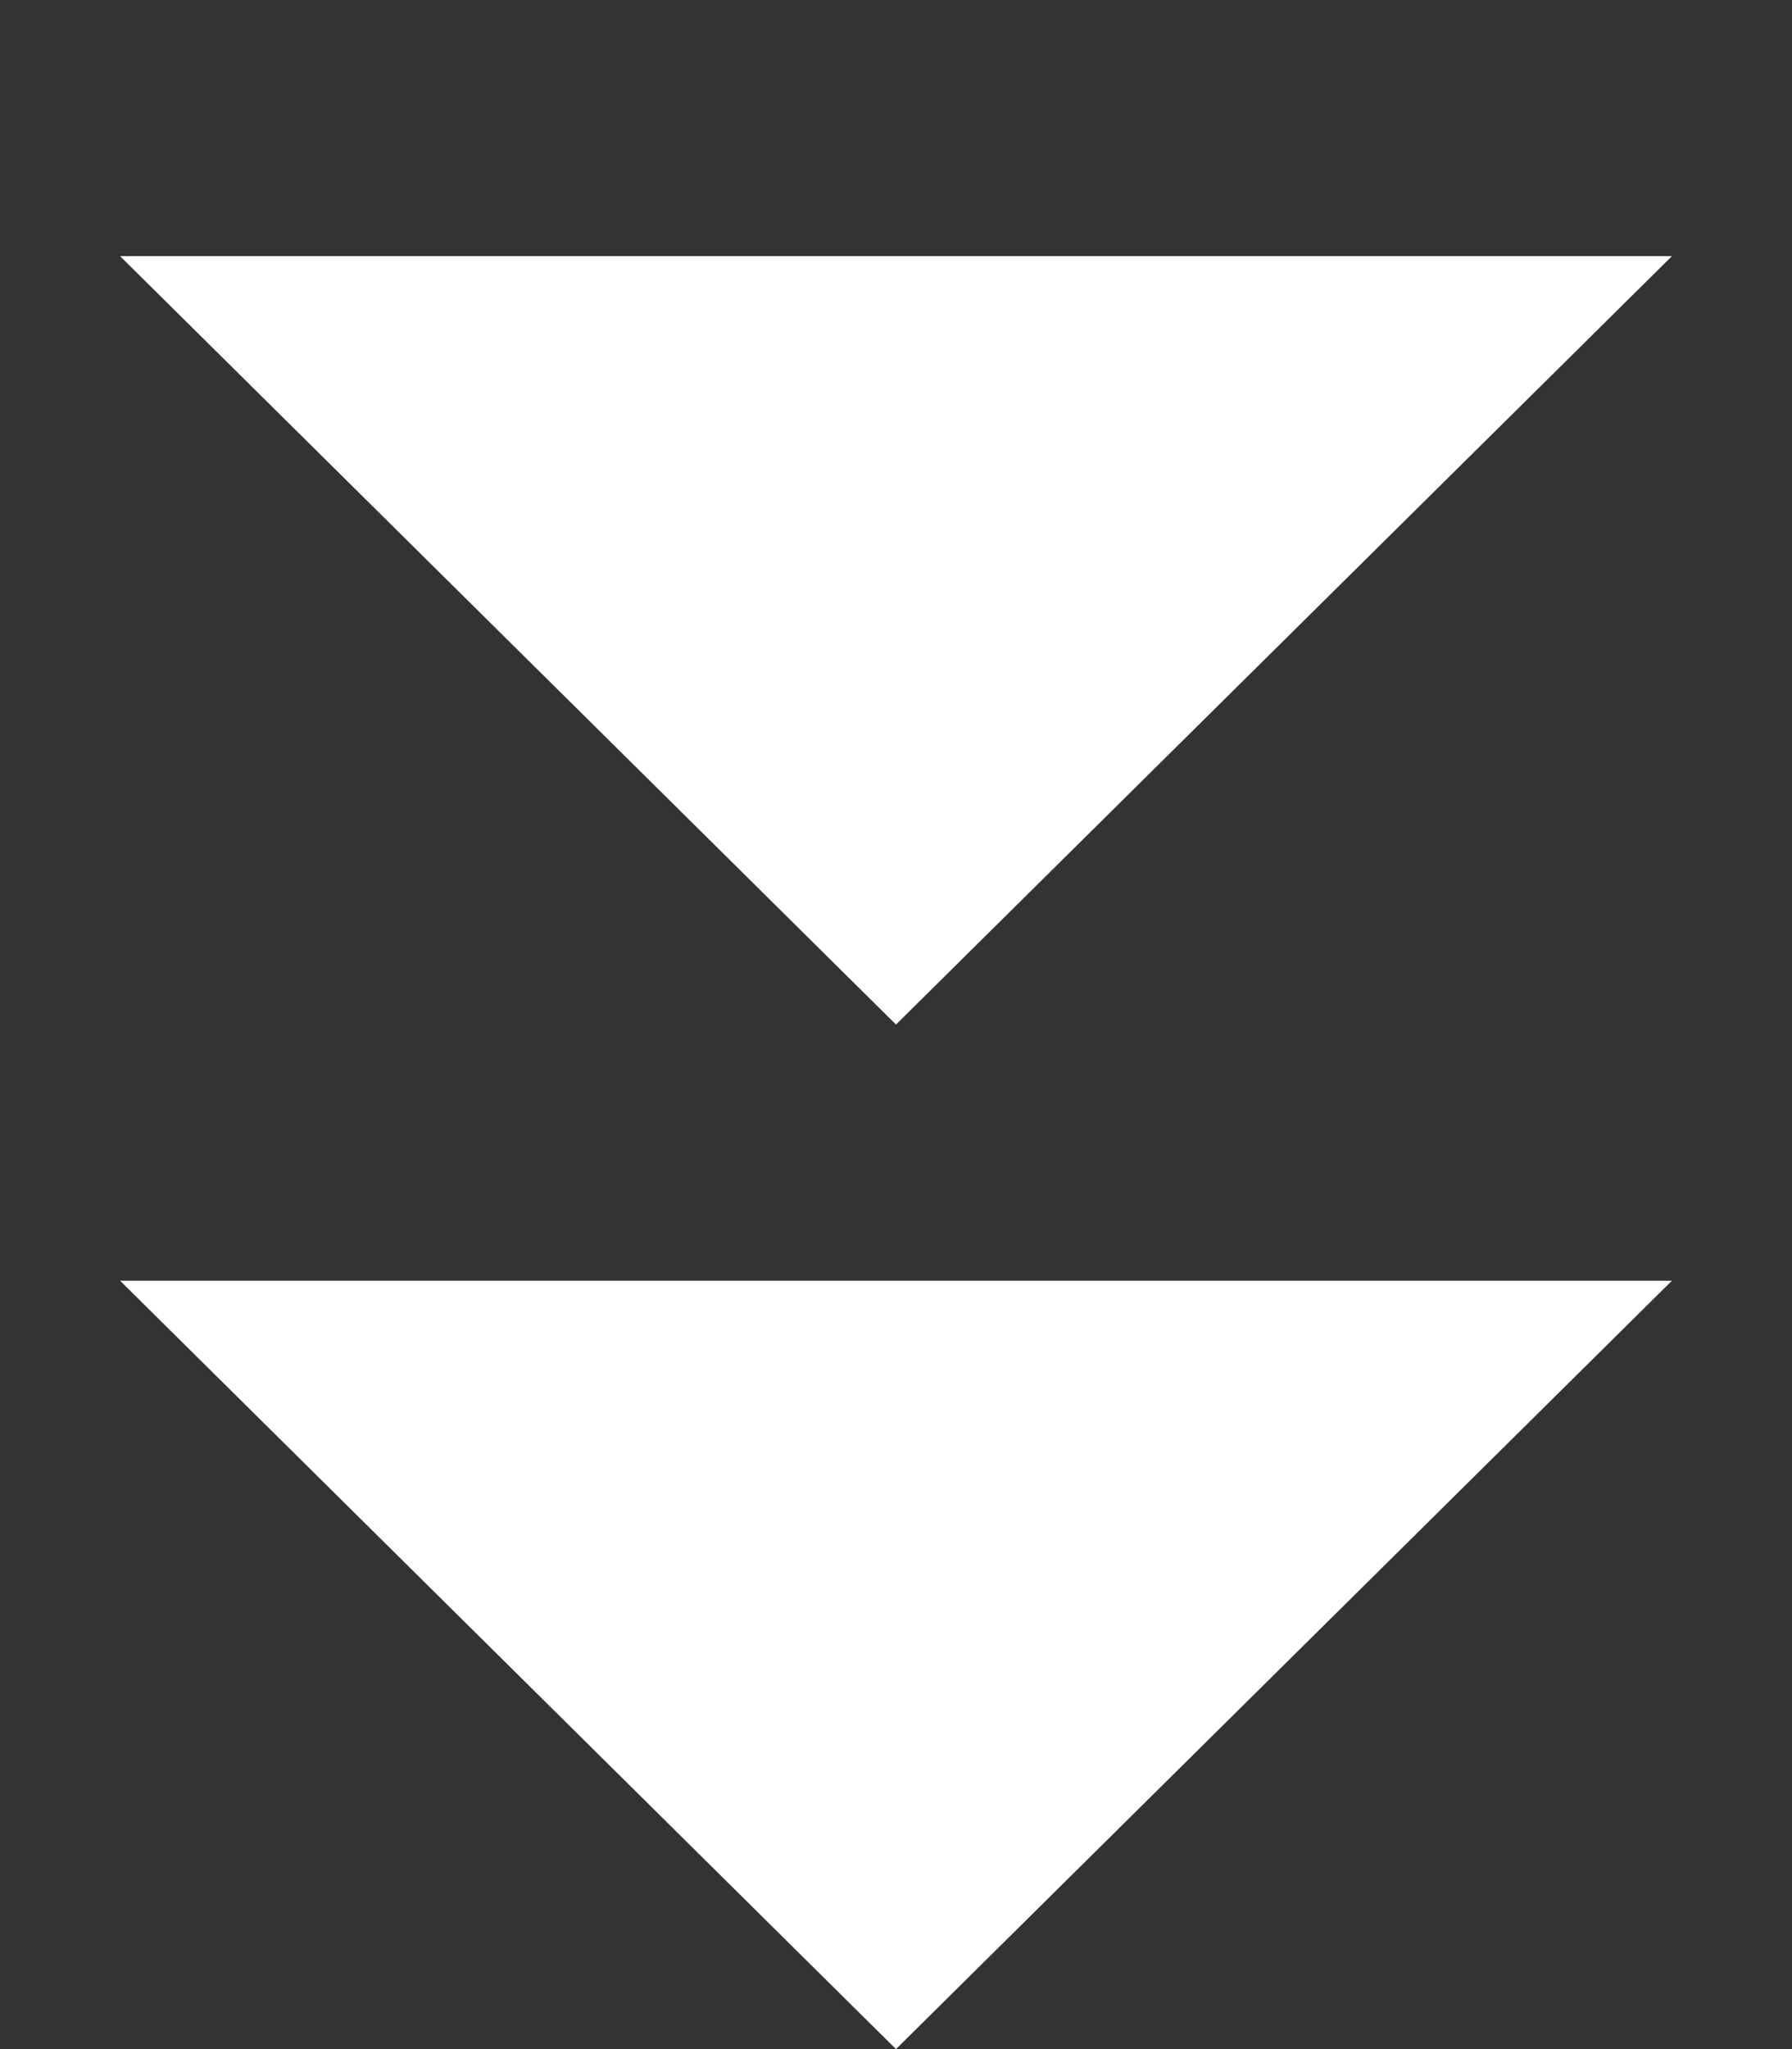 <?xml version="1.0" encoding="UTF-8"?> <svg xmlns="http://www.w3.org/2000/svg" width="35" height="40" viewBox="0 0 35 40" fill="none"><rect x="0" y="0" width="35" height="40" fill="#333333" stroke="none"/><path d="M17.5 40L32.655 25H2.345L17.5 40Z" fill="white"></path><path d="M17.5 20L32.655 5H2.345L17.5 20Z" fill="white"></path></svg> 